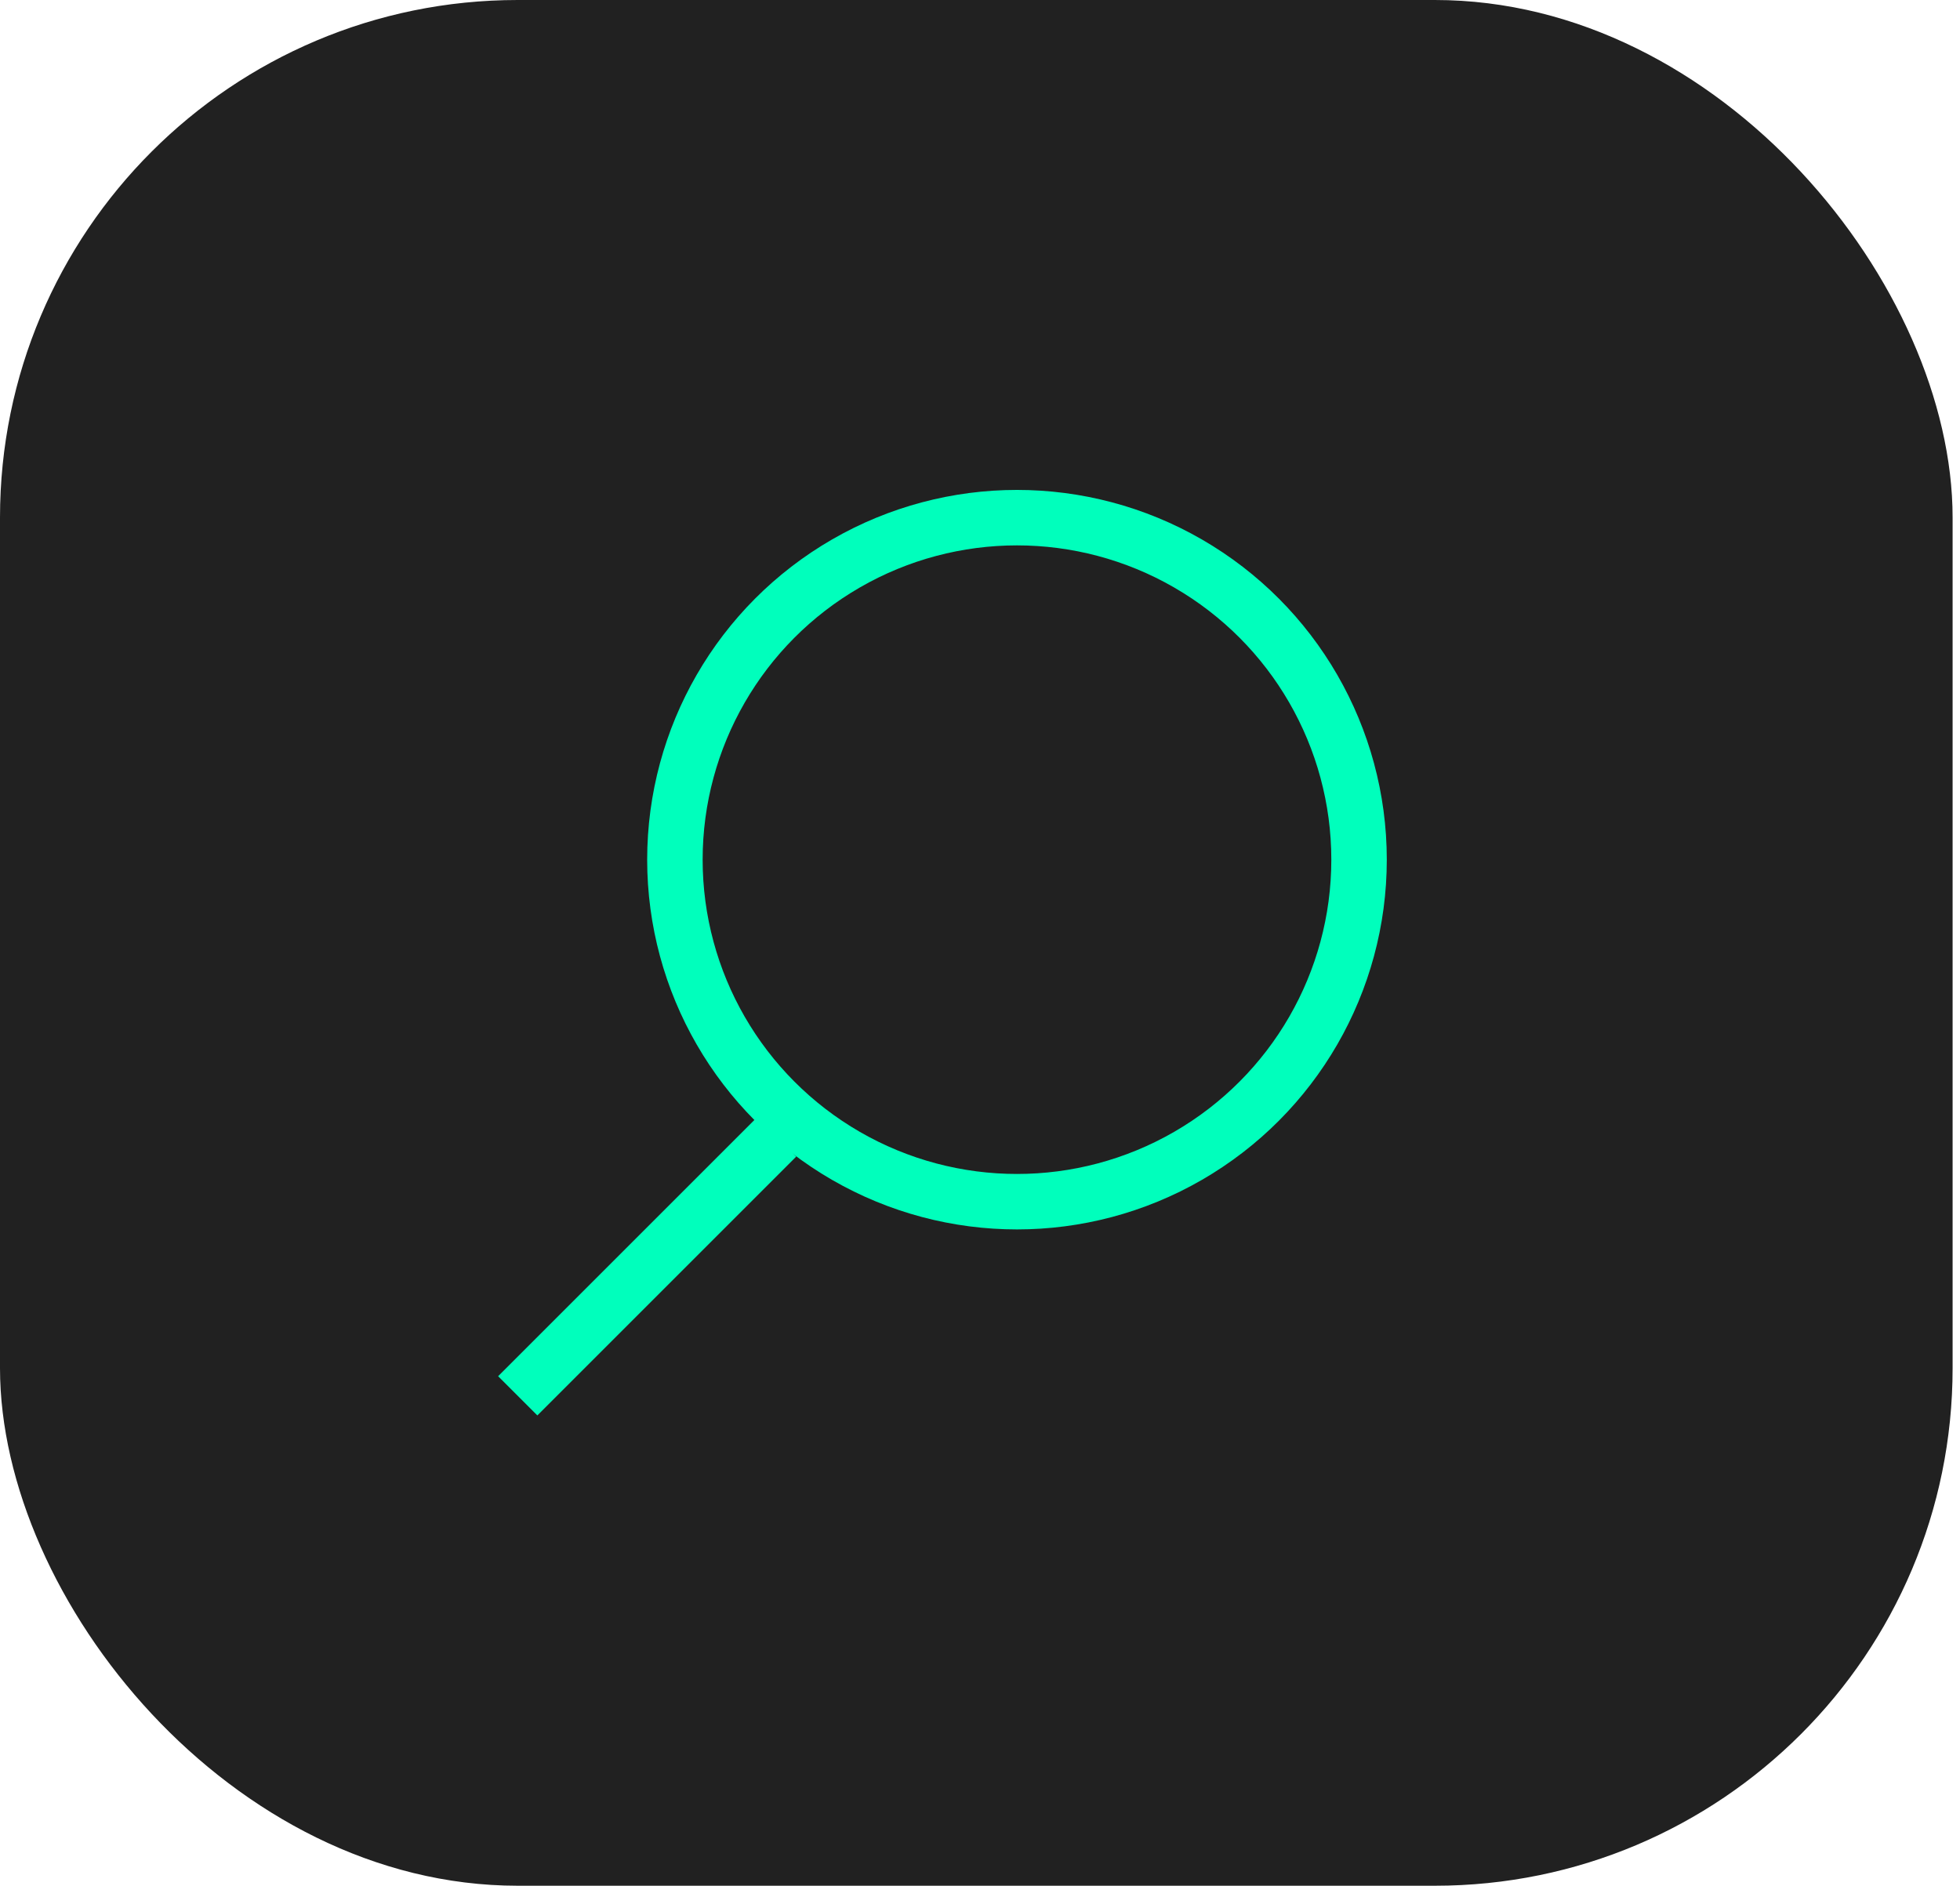 
<svg viewBox="0 0 53 51" fill="none" xmlns="http://www.w3.org/2000/svg">
<rect width="52.8" height="51" rx="14" fill="#212121"/>
<circle cx="27.5" cy="23.25" r="9.25" stroke="#00FFBC" stroke-width="1.5"/>
<path d="M21 30.75L14 37.75" stroke="#00FFBC" stroke-width="1.5"/>
</svg>
